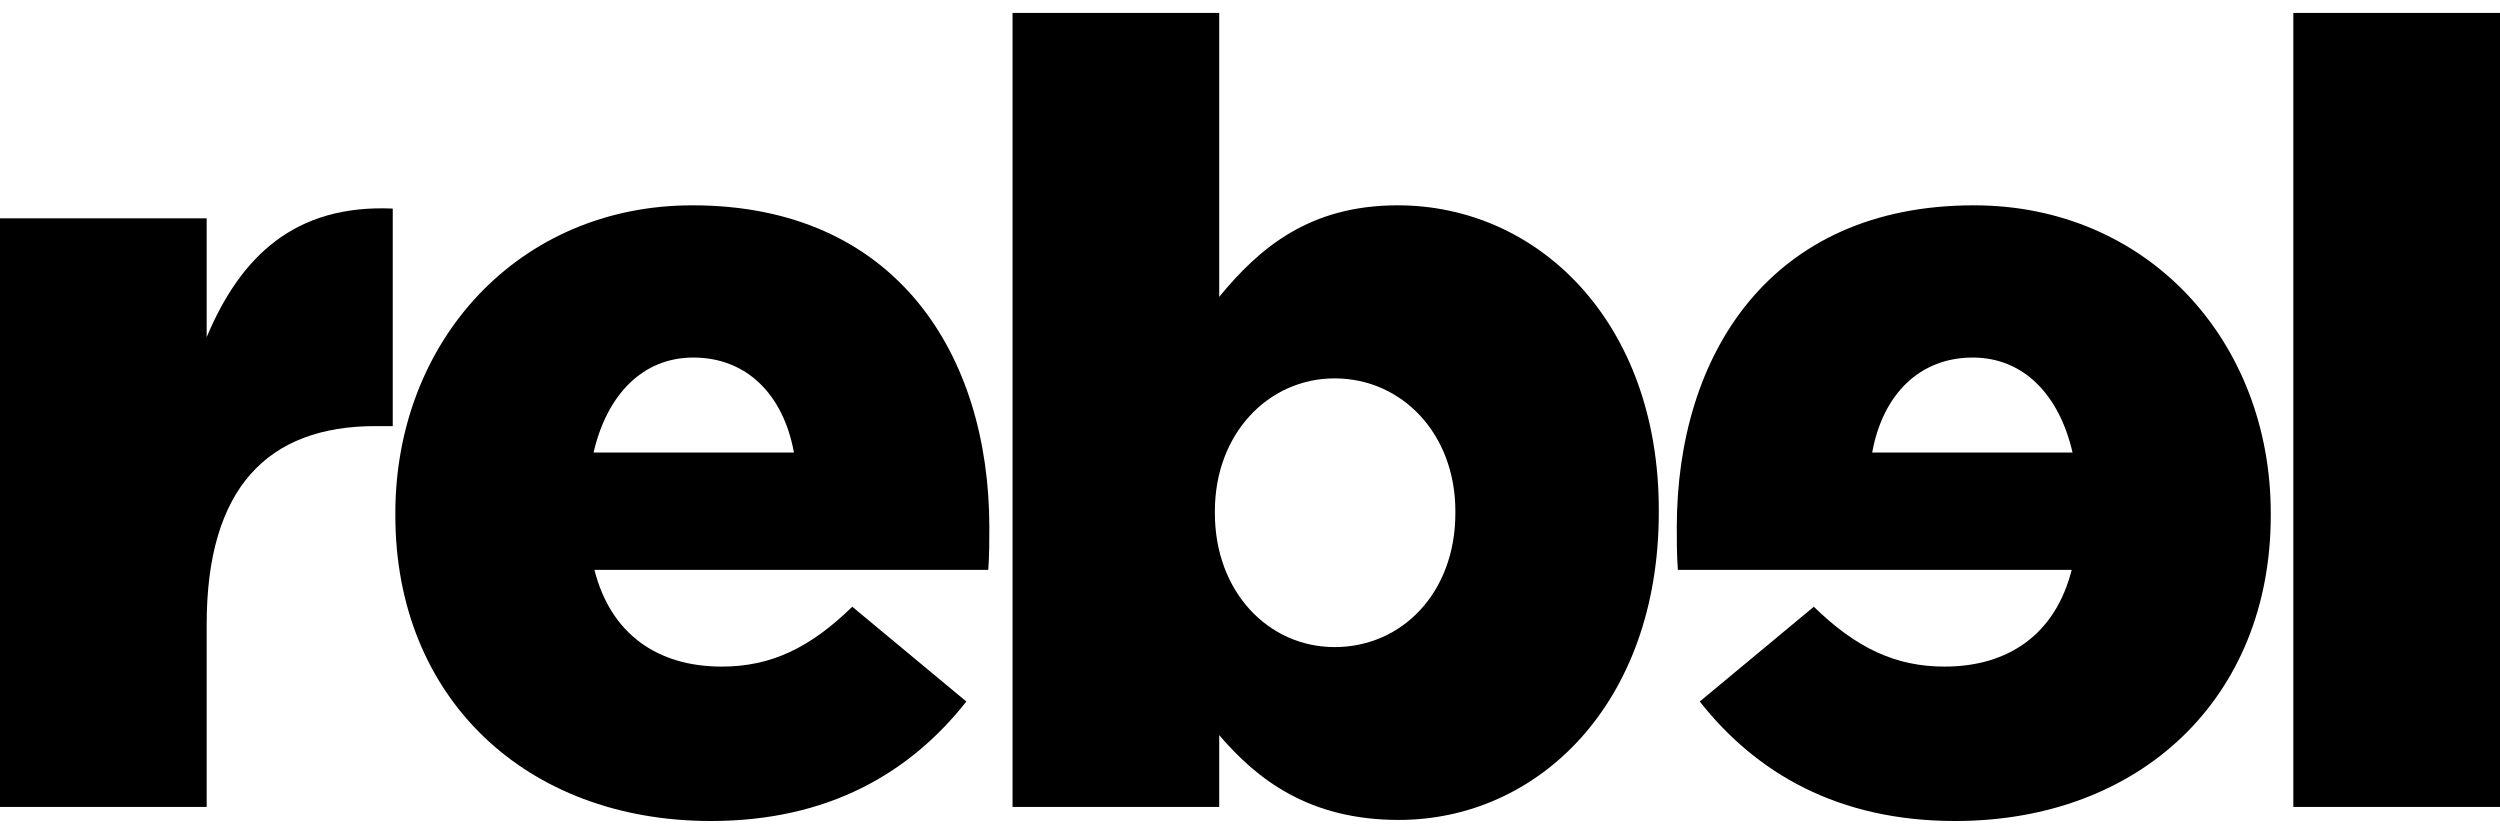 <?xml version="1.0" encoding="UTF-8"?> <svg xmlns="http://www.w3.org/2000/svg" width="102" height="34" viewBox="0 0 102 34" fill="none"><g clip-path="url(#clip0_760_4193)"><path d="M0 8.908H8.432V13.757C9.812 10.465 12.024 8.333 16.024 8.51V17.385H15.316C10.918 17.385 8.432 19.915 8.432 25.472V32.922H0V8.908Z" fill="black"></path><path d="M59.379 20.941V20.853C59.379 17.703 57.203 15.438 54.451 15.438C51.743 15.438 49.567 17.703 49.567 20.853V20.941C49.567 24.136 51.743 26.401 54.451 26.401C57.203 26.401 59.379 24.18 59.379 20.941ZM49.744 29.993V32.922H41.312V0.529H49.744V12.111C51.389 10.111 53.425 8.377 57.026 8.377C62.75 8.377 67.679 13.129 67.679 20.809V20.897C67.679 28.71 62.75 33.453 57.07 33.453C53.425 33.453 51.301 31.816 49.744 29.993Z" fill="black"></path><path d="M93.568 0.529H102V32.922H93.568V0.529Z" fill="black"></path><path d="M28.288 14.588C30.455 14.588 31.959 16.084 32.393 18.464H24.218C24.757 16.119 26.208 14.588 28.288 14.588ZM40.365 21.517C40.365 14.456 36.552 8.377 28.252 8.377C21.147 8.377 16.13 13.925 16.13 20.941V21.03C16.13 28.48 21.457 33.497 29.004 33.497C33.791 33.497 37.127 31.541 39.427 28.622L34.773 24.755C33.039 26.445 31.446 27.197 29.447 27.197C26.828 27.197 24.916 25.87 24.253 23.251H40.321C40.365 22.667 40.365 22.047 40.365 21.517Z" fill="black"></path><path d="M80.49 14.588C82.57 14.588 84.021 16.119 84.56 18.464H76.385C76.818 16.084 78.323 14.588 80.49 14.588ZM80.534 8.377C72.235 8.377 68.413 14.456 68.413 21.517C68.413 22.047 68.413 22.667 68.457 23.251H84.525C83.861 25.87 81.95 27.197 79.34 27.197C77.34 27.197 75.739 26.445 74.004 24.755L69.35 28.622C71.651 31.541 74.987 33.497 79.773 33.497C87.321 33.497 92.647 28.48 92.647 21.03V20.941C92.647 13.925 87.63 8.377 80.534 8.377Z" fill="black"></path></g><defs><clipPath id="clip0_760_4193"><rect width="102" height="32.968" fill="white" transform="translate(0 0.529)"></rect></clipPath></defs></svg> 